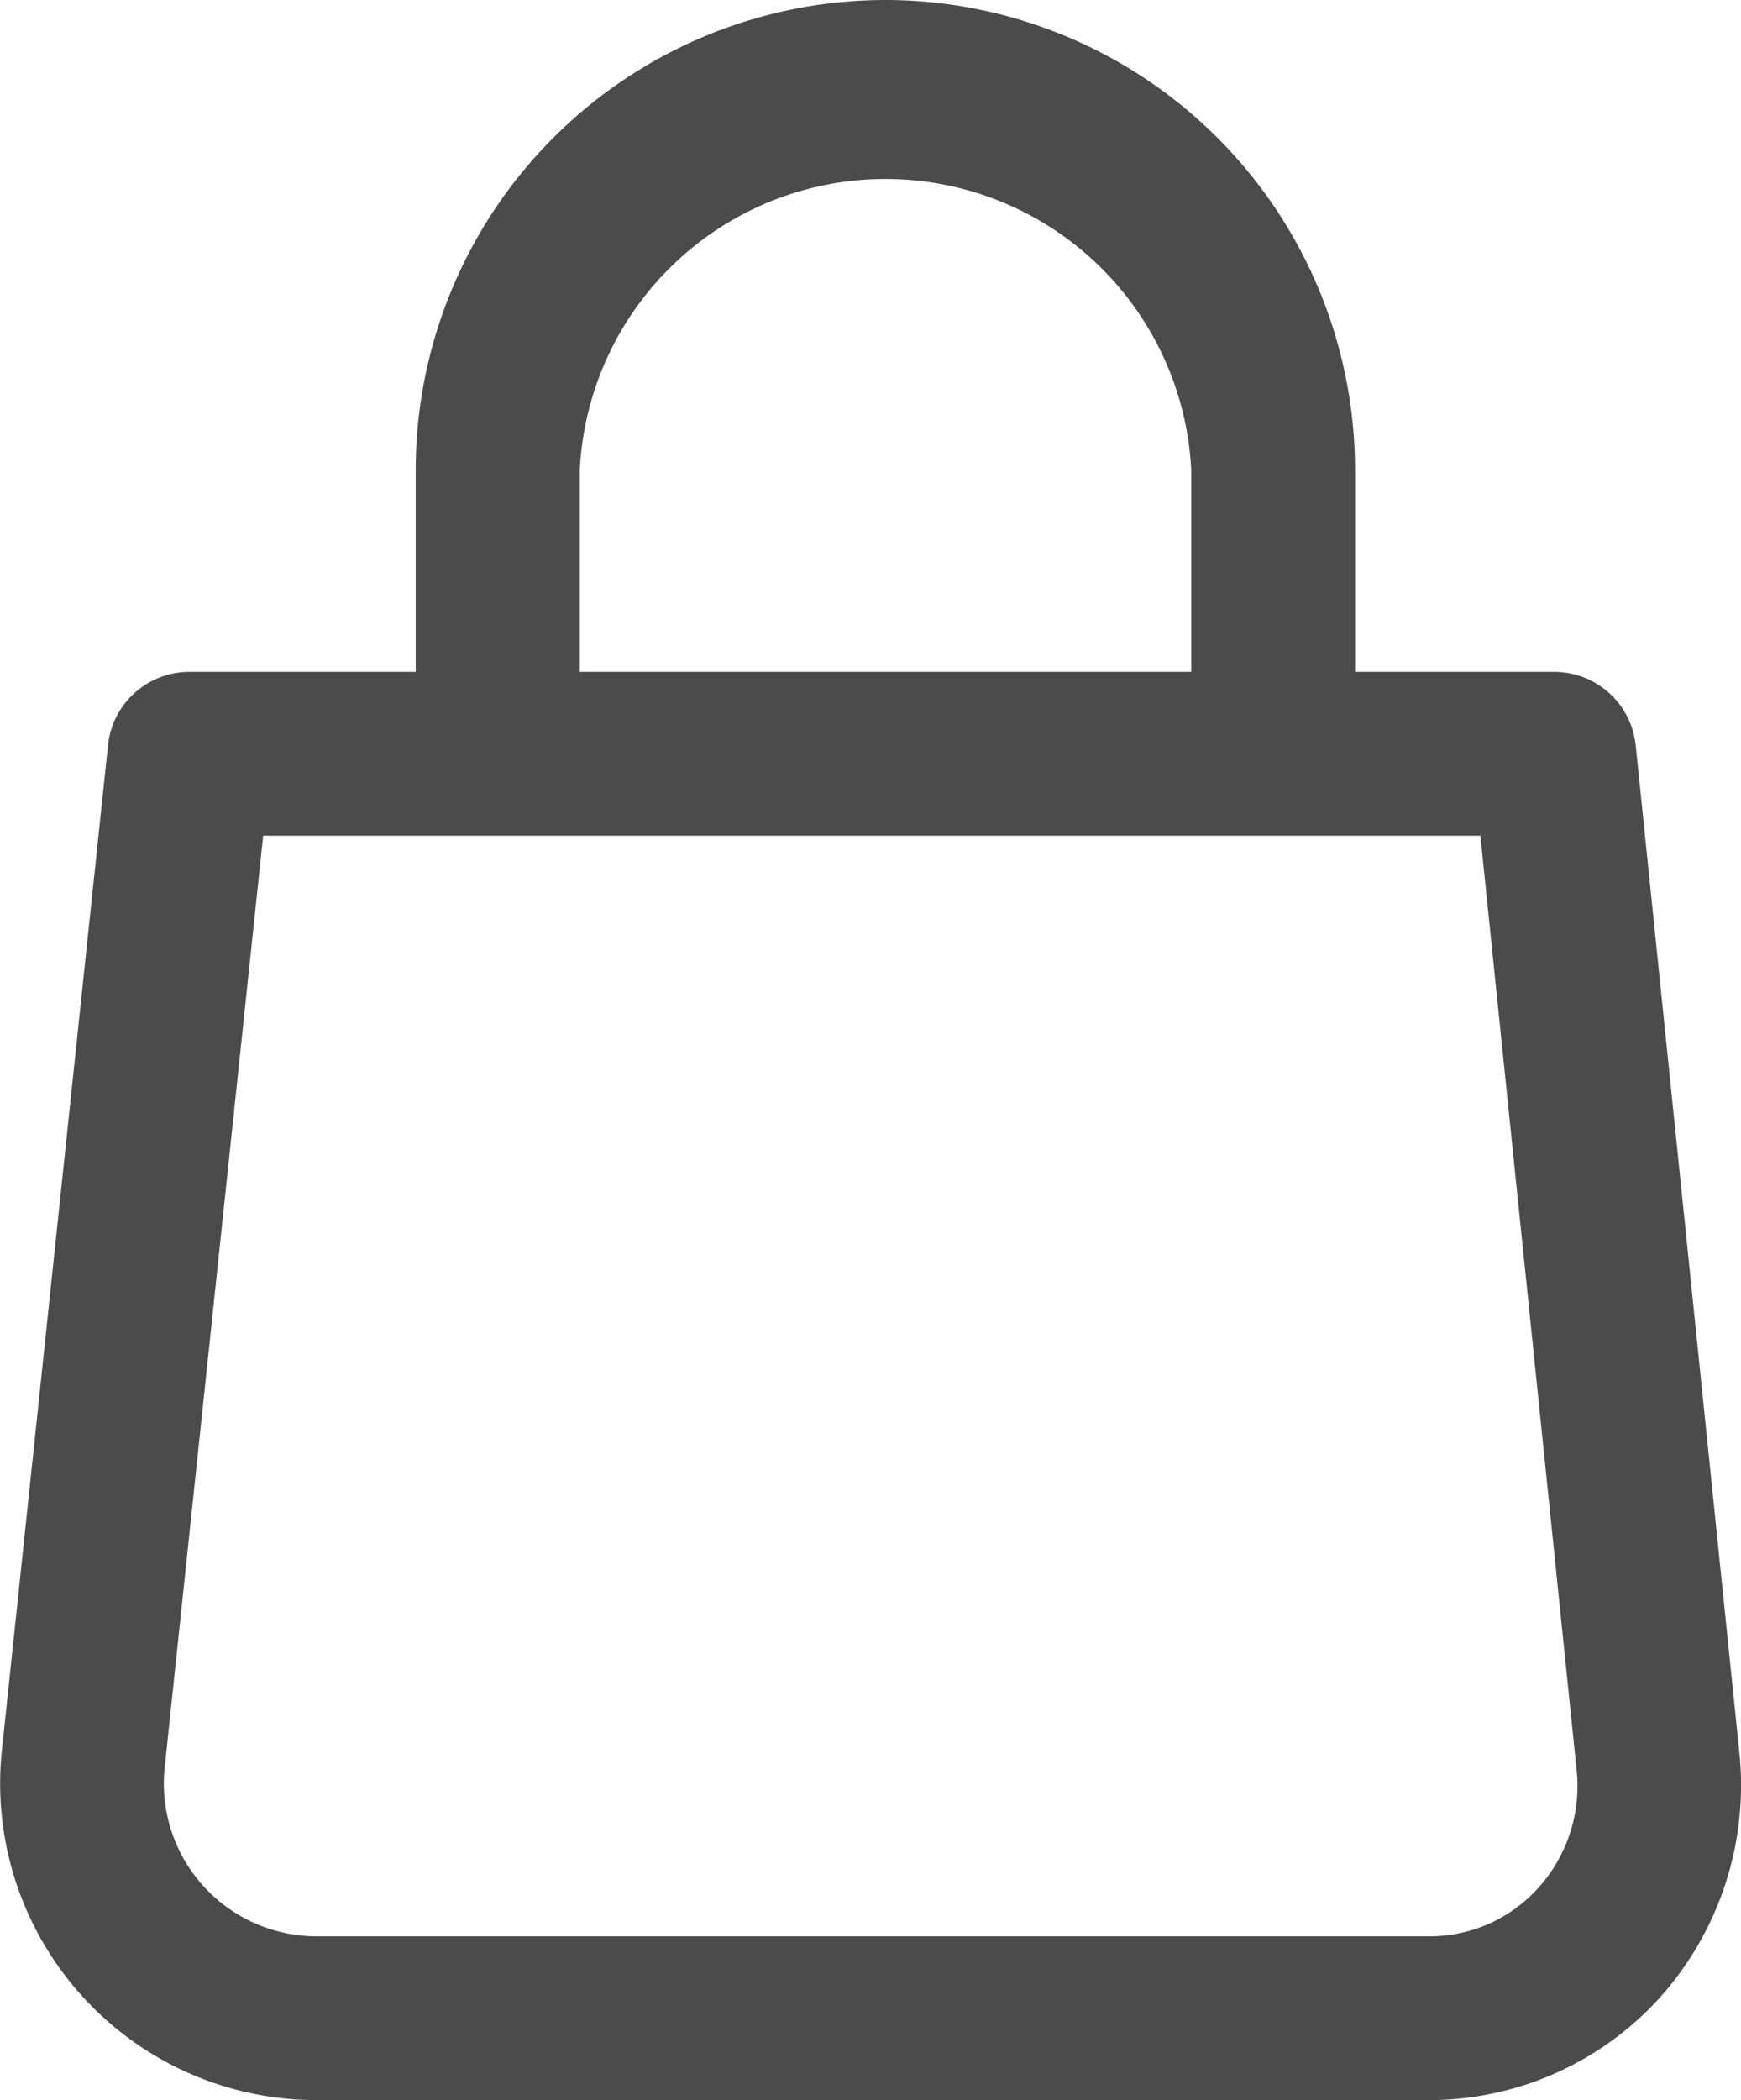 ﻿<svg xmlns="http://www.w3.org/2000/svg" width="19.906" height="24" viewBox="0 0 19.906 24">
    <g id="Group_3" data-name="Group 3" transform="translate(-2.047)" opacity="0.706">
        <path id="Path_3" data-name="Path 3" d="M21.935,20.034,20.749,8.518a.936.936,0,0,0-.931-.84H4.213a.936.936,0,0,0-.931.838L2.065,20.037A3.619,3.619,0,0,0,5.649,24H18.383a3.565,3.565,0,0,0,2.639-1.168A3.636,3.636,0,0,0,21.935,20.034Zm-2.3,1.541a1.67,1.67,0,0,1-1.252.553H5.649a1.747,1.747,0,0,1-1.722-1.9L5.056,9.55H18.973l1.1,10.672A1.735,1.735,0,0,1,19.635,21.575Z" />
        <path id="Path_4" data-name="Path 4" d="M12.172,0A5.374,5.374,0,0,0,6.8,5.368V8.614H8.676V5.368a3.5,3.5,0,0,1,6.991,0V8.614H17.54V5.368A5.374,5.374,0,0,0,12.172,0Z" />
    </g>
</svg>
